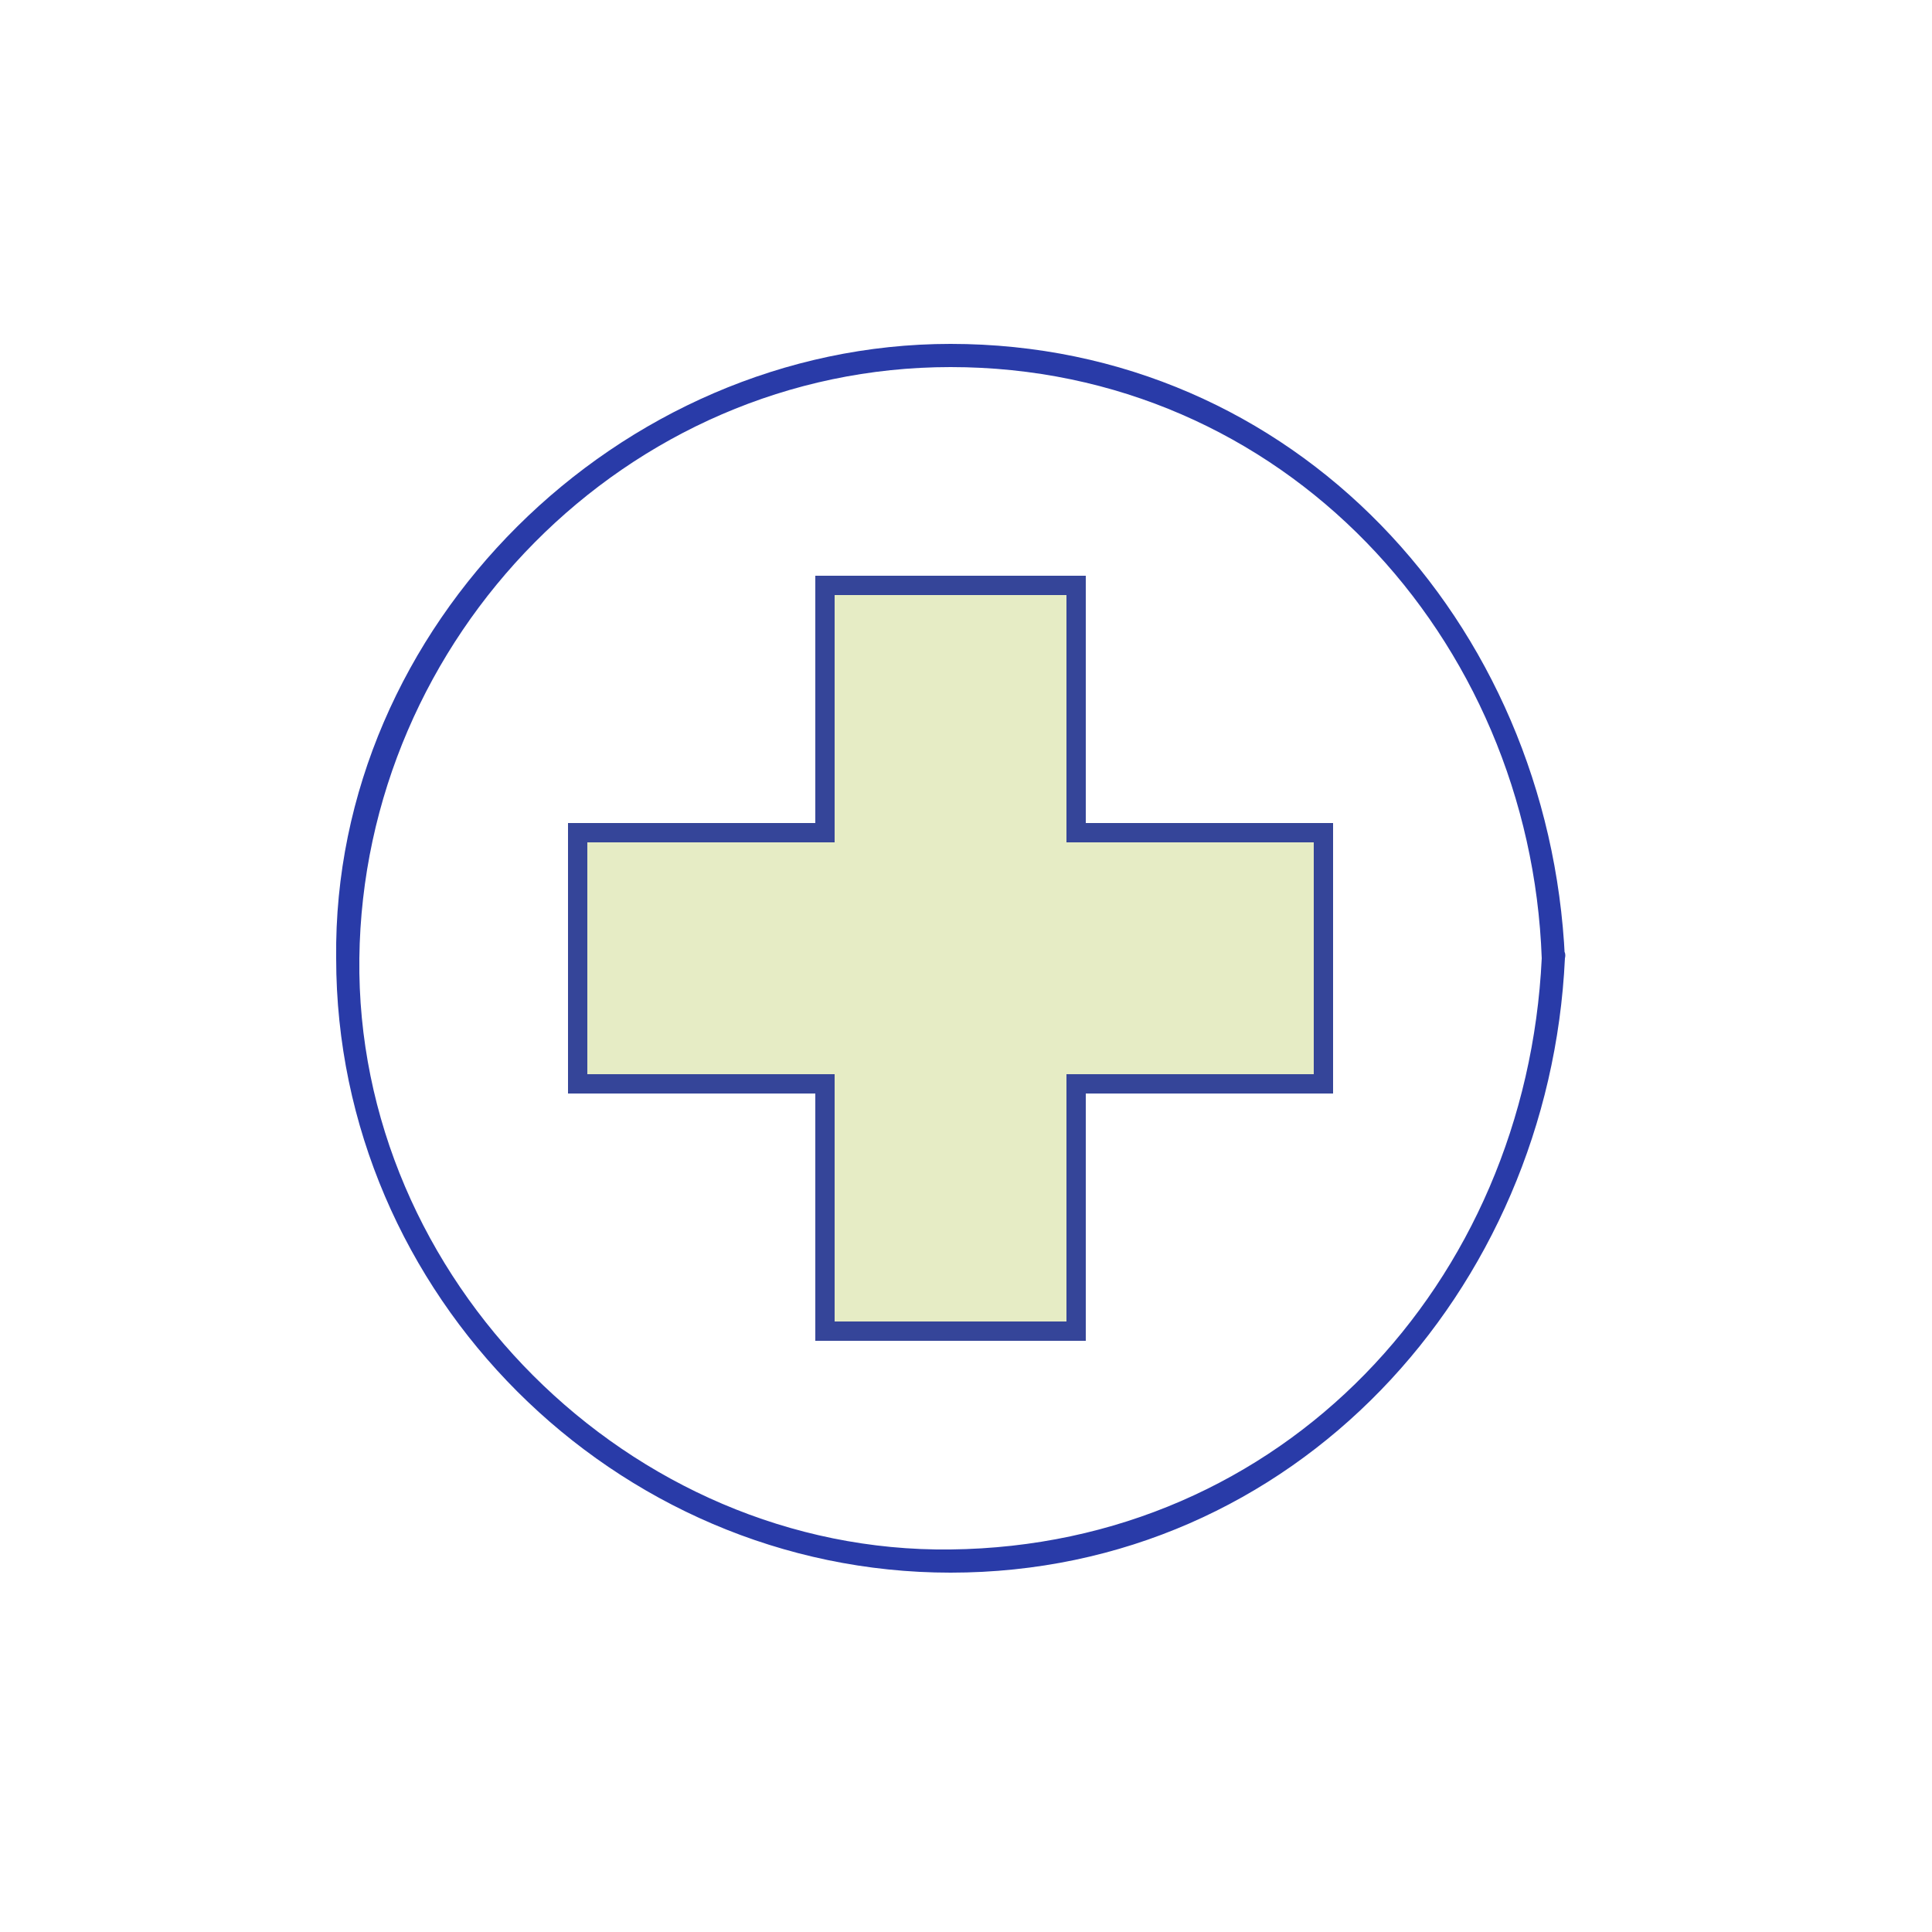 <?xml version="1.0" encoding="UTF-8"?> <svg xmlns="http://www.w3.org/2000/svg" xmlns:xlink="http://www.w3.org/1999/xlink" version="1.1" id="Layer_1" x="0px" y="0px" viewBox="0 0 50 50" style="enable-background:new 0 0 50 50;" xml:space="preserve"> <style type="text/css"> .st0{fill:#293BA8;} .st1{fill:#354599;} .st2{fill:#E6ECC5;} </style> <g> <g> <g> <path class="st0" d="M39.9,24.8c-0.4,8.4-6.7,15.2-15.3,15.3c-8.3,0.1-15.4-7-15.3-15.3c0.1-8.3,6.9-15.3,15.3-15.3 C33.2,9.5,39.6,16.5,39.9,24.8c0,0.4,0.6,0.4,0.6,0c-0.4-8.7-7-15.9-15.9-15.9c-8.6,0-16,7.3-15.9,15.9c0,8.7,7.2,15.9,15.9,15.9 c8.9,0,15.5-7.3,15.9-15.9C40.6,24.4,39.9,24.4,39.9,24.8z"></path> </g> </g> </g> <g> <g> <polygon class="st1" points="21.1,34.7 21.1,28.3 14.7,28.3 14.7,21.3 21.1,21.3 21.1,14.9 28.1,14.9 28.1,21.3 34.5,21.3 34.5,28.3 28.1,28.3 28.1,34.7 "></polygon> </g> <g> <polygon class="st1" points="34,21.8 34,27.8 27.6,27.8 27.6,34.2 21.6,34.2 21.6,27.8 15.2,27.8 15.2,21.8 21.6,21.8 21.6,15.4 27.6,15.4 27.6,21.8 "></polygon> </g> </g> <g> <g> <polygon class="st2" points="34,21.8 34,27.8 27.6,27.8 27.6,34.2 21.6,34.2 21.6,27.8 15.2,27.8 15.2,21.8 21.6,21.8 21.6,15.4 27.6,15.4 27.6,21.8 "></polygon> </g> </g> </svg> 
